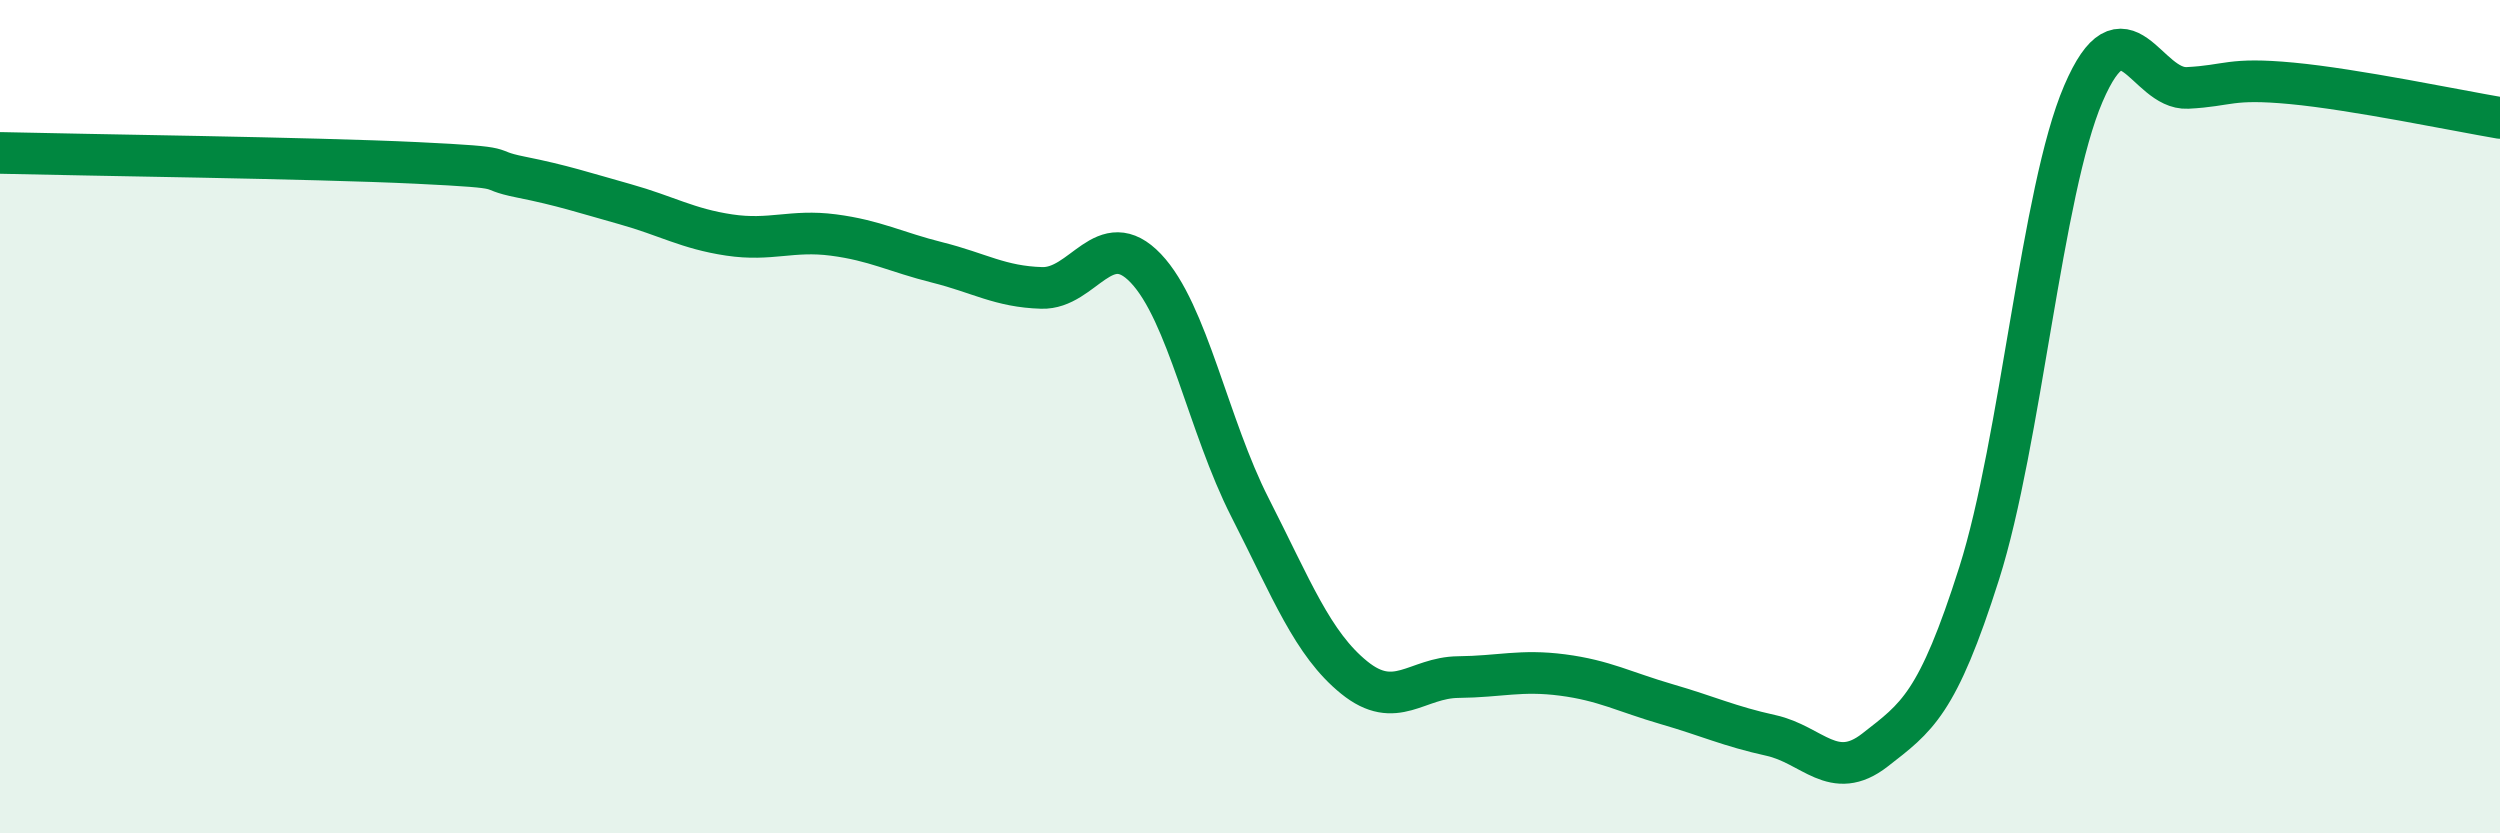 
    <svg width="60" height="20" viewBox="0 0 60 20" xmlns="http://www.w3.org/2000/svg">
      <path
        d="M 0,3.67 C 2,3.72 7.5,3.79 10,3.91 C 12.5,4.03 11.5,4.05 12.5,4.25 C 13.5,4.45 14,4.62 15,4.9 C 16,5.18 16.5,5.49 17.5,5.64 C 18.5,5.79 19,5.51 20,5.64 C 21,5.77 21.5,6.05 22.5,6.3 C 23.5,6.55 24,6.88 25,6.91 C 26,6.94 26.5,5.39 27.5,6.44 C 28.5,7.49 29,10.22 30,12.18 C 31,14.14 31.5,15.45 32.5,16.26 C 33.5,17.07 34,16.26 35,16.25 C 36,16.24 36.5,16.07 37.5,16.2 C 38.5,16.33 39,16.61 40,16.9 C 41,17.19 41.5,17.43 42.5,17.65 C 43.5,17.87 44,18.78 45,18 C 46,17.22 46.5,16.91 47.5,13.76 C 48.5,10.61 49,4.58 50,2.25 C 51,-0.08 51.5,2.16 52.5,2.11 C 53.5,2.06 53.5,1.86 55,2 C 56.5,2.14 59,2.66 60,2.83L60 20L0 20Z"
        fill="#008740"
        opacity="0.1"
        stroke-linecap="round"
        stroke-linejoin="round"
      />
      <path
        d="M 0,3.67 C 2,3.72 7.5,3.79 10,3.91 C 12.5,4.03 11.5,4.05 12.5,4.25 C 13.5,4.45 14,4.62 15,4.9 C 16,5.18 16.5,5.49 17.5,5.64 C 18.5,5.79 19,5.51 20,5.64 C 21,5.77 21.5,6.05 22.5,6.3 C 23.5,6.55 24,6.88 25,6.91 C 26,6.94 26.5,5.39 27.5,6.44 C 28.5,7.49 29,10.22 30,12.18 C 31,14.14 31.5,15.45 32.5,16.26 C 33.5,17.07 34,16.26 35,16.25 C 36,16.24 36.5,16.07 37.5,16.2 C 38.5,16.33 39,16.61 40,16.9 C 41,17.19 41.5,17.43 42.5,17.65 C 43.5,17.87 44,18.78 45,18 C 46,17.22 46.5,16.91 47.5,13.76 C 48.5,10.61 49,4.58 50,2.25 C 51,-0.08 51.5,2.16 52.5,2.11 C 53.5,2.06 53.5,1.86 55,2 C 56.5,2.14 59,2.66 60,2.83"
        stroke="#008740"
        stroke-width="1"
        fill="none"
        stroke-linecap="round"
        stroke-linejoin="round"
      />
    </svg>
  